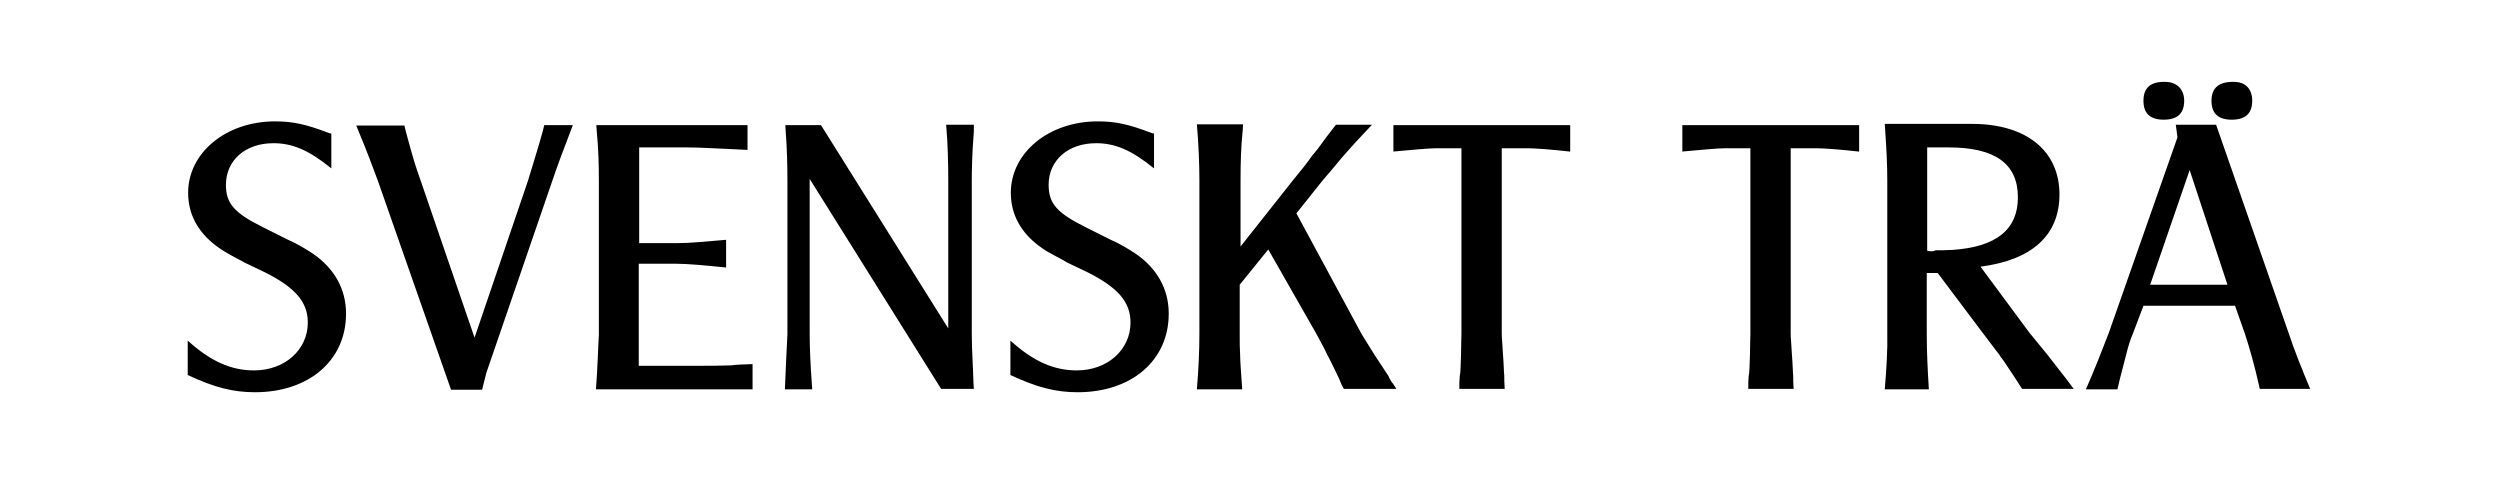 <?xml version="1.0" encoding="utf-8"?>
<!-- Generator: Adobe Illustrator 19.1.0, SVG Export Plug-In . SVG Version: 6.00 Build 0)  -->
<!DOCTYPE svg PUBLIC "-//W3C//DTD SVG 1.1//EN" "http://www.w3.org/Graphics/SVG/1.1/DTD/svg11.dtd">
<svg version="1.1" id="Layer_1" xmlns="http://www.w3.org/2000/svg" xmlns:xlink="http://www.w3.org/1999/xlink" x="0px" y="0px"
	 viewBox="0 363.9 595.3 114.1" style="enable-background:new 0 363.9 595.3 114.1;" xml:space="preserve">
<g>
	<g>
		<path d="M521.4,404.4l9,27.3H512L521.4,404.4z M496.7,456.6h7.5c0.8-3.5,1.3-5.1,2.1-8.3c0.5-2.1,1-3.6,1.6-5l2.5-6.6h21.8
			l2.3,6.5c1,3,2.4,7.8,3.6,13.3h12c-1.9-4.5-4-9.8-5.1-13.2l-17.3-49.7h-9.6l0.4,3l-16.4,46.7C500.8,446.7,498.6,452.3,496.7,456.6
			 M526.6,387.9c0,3,1.6,4.5,4.8,4.5c3.3,0,4.9-1.5,4.9-4.5c0-2.8-1.6-4.5-4.3-4.5C528.4,383.3,526.6,384.8,526.6,387.9
			 M510.4,387.9c0,3,1.6,4.5,4.8,4.5c3.3,0,4.9-1.5,4.9-4.5c0-2.8-1.8-4.5-4.5-4.5C512.1,383.3,510.4,384.8,510.4,387.9
			 M458.9,423.6v-24.6h5.1c11.1,0,16.5,3.9,16.5,11.9c0,7.6-5.1,11.8-15.5,12.5c-1.8,0.1-3,0.1-4.1,0.1
			C460.4,423.8,459.7,423.8,458.9,423.6 M448.8,456.6h10.5c-0.3-4.8-0.5-9-0.5-13.2v-14.5h2.6l10.9,14.5l3.8,5
			c0.1,0.3,0.6,0.8,1,1.4l2.4,3.6l2,3.1h12.3l-1.8-2.4l-4.6-5.9l-4.1-5l-11.7-15.8c12.3-1.6,18.8-7.5,18.8-17.2
			c0-10.4-7.9-16.8-20.8-16.8h-20.8l0.1,1.5c0.3,4.5,0.5,8.1,0.5,11.8v36.6C449.5,447.1,449.2,451.8,448.8,456.6 M400.4,400
			c4.5-0.4,8.6-0.8,10.4-0.8h6v44.2c0,1-0.1,2.8-0.1,5c-0.1,2.5-0.1,4.3-0.3,5c-0.1,1-0.1,1.6-0.1,3.1h10.8
			c-0.1-1.5-0.1-2.1-0.1-3.1c-0.1-0.8-0.1-2.5-0.3-5c-0.1-2.3-0.3-3.9-0.3-5v-44.2h6c1.9,0,5.9,0.3,10.3,0.8v-6.3h-42.1v6.3H400.4z
			 M331.6,400c4.5-0.4,8.6-0.8,10.4-0.8h6v44.2c0,1-0.1,2.8-0.1,5c-0.1,2.5-0.1,4.3-0.3,5c-0.1,1-0.1,1.6-0.1,3.1h10.8
			c-0.1-1.5-0.1-2.1-0.1-3.1c-0.1-0.8-0.1-2.5-0.3-5c-0.1-2.3-0.3-3.9-0.3-5v-44.2h6c1.9,0,5.9,0.3,10.3,0.8v-6.3h-42.1v6.3H331.6z
			 M285,456.6h10.8l-0.1-1.4c-0.1-1.9-0.4-5-0.4-6.8c-0.1-1.4-0.1-3-0.1-5v-11.7l6.8-8.4l11.4,20c1,1.9,2,3.6,2.6,5
			c0.6,1,1.4,2.8,2.5,5c0.5,1,0.8,1.9,1,2.3l0.5,0.9h12.5c-0.5-0.8-0.8-1.3-1.1-1.6c-0.4-0.6-0.6-1-0.8-1.5l-3.3-5l-3.1-5
			l-15.5-28.7l6.3-7.9l2.4-2.8l1.9-2.3c3.4-3.9,4.5-5,7.4-8.1h-8.6l-2.3,3c-2.1,2.9-2.1,2.9-3.3,4.3c-1.1,1.6-2.6,3.5-4.6,5.9
			l-12.5,15.8v-15.8c0-3.8,0.1-8,0.5-11.7l0.1-1.6H285c0.4,4.5,0.6,9.6,0.6,13.2v36.6C285.6,447.5,285.4,451.8,285,456.6
			 M240.6,453.2c6.4,3,10.9,4.1,16,4.1c12.9,0,21.7-7.6,21.7-18.7c0-5.9-2.8-10.8-7.9-14.3c-1.5-1-3.6-2.3-5.9-3.3l-6-3
			c-6.8-3.4-8.8-5.6-8.8-10.1c0-5.8,4.6-9.9,11.3-9.9c4.5,0,8.4,1.6,13.8,6v-8.3l-0.5-0.1c-5.5-2.1-8.6-2.8-12.9-2.8
			c-11.7,0-20.7,7.5-20.7,17c0,5.4,2.6,9.9,7.6,13.3c1.4,1,3.8,2.1,6,3.4l4.8,2.3c7.1,3.6,10.1,7,10.1,11.9
			c0,6.5-5.5,11.4-12.8,11.4c-5.4,0-10.3-2.1-15.8-7.1v8.1H240.6z M186.9,456.6h6.5l-0.1-1.6c-0.3-3.8-0.5-8.5-0.5-11.7v-36.8
			l31.3,50h7.8l-0.1-1.5c-0.1-4.1-0.4-7.6-0.4-11.8v-36.5c0-2.1,0.1-6.6,0.4-10.1c0.1-1,0.1-1.6,0.1-3h-6.6
			c0.4,4.6,0.5,9.3,0.5,13.2v35.3l-30.3-48.4h-8.5l0.1,1.6c0.3,3.9,0.4,7.9,0.4,11.7v36.5C187.3,446.9,187.1,452,186.9,456.6
			 M141.9,456.6h37.3v-6c-2.6,0.1-3.6,0.1-5.1,0.3c-2.5,0.1-5.1,0.1-8,0.1h-14v-24.3h8.8c2.9,0,7.1,0.4,12,0.9v-6.6
			c-4.8,0.4-8.4,0.8-11.9,0.8h-8.8v-22.8h11.4c3,0,7.9,0.3,12.5,0.5l1.9,0.1v-5.9h-36l0.1,1.5c0.4,4.1,0.5,8,0.5,11.8v36.6
			C142.4,446.8,142.3,451.8,141.9,456.6 M84.8,393.7l0.6,1.5c1.9,4.5,3.6,9.1,4.6,11.8l17.4,49.7h7.4l1-4l15.7-45.7
			c1-3,3-8.4,4.3-11.7l0.6-1.6h-6.8l-0.4,1.6c-1,3.6-2.4,8.1-3.5,11.7l-12.7,37.3L100.2,407c-1.3-3.6-2-6-3.1-10.1
			c-0.4-1.4-0.5-1.8-0.8-3.1H84.8z M44.7,453.2c6.4,3,10.9,4.1,16,4.1c12.9,0,21.7-7.6,21.7-18.7c0-5.9-2.8-10.8-7.9-14.3
			c-1.5-1-3.6-2.3-5.9-3.3l-6-3c-6.8-3.4-8.8-5.6-8.8-10.1c0-5.8,4.6-9.9,11.3-9.9c4.5,0,8.4,1.6,13.8,6v-8.3l-0.5-0.1
			c-5.5-2.1-8.6-2.8-12.9-2.8c-11.7,0-20.7,7.5-20.7,17c0,5.4,2.6,9.9,7.6,13.3c1.4,1,3.6,2.1,6,3.4l4.8,2.3
			c7.1,3.6,10.1,7,10.1,11.9c0,6.5-5.5,11.4-12.8,11.4c-5.4,0-10.3-2.1-15.8-7.1v8.1H44.7z"/>
	</g>
</g>
</svg>
